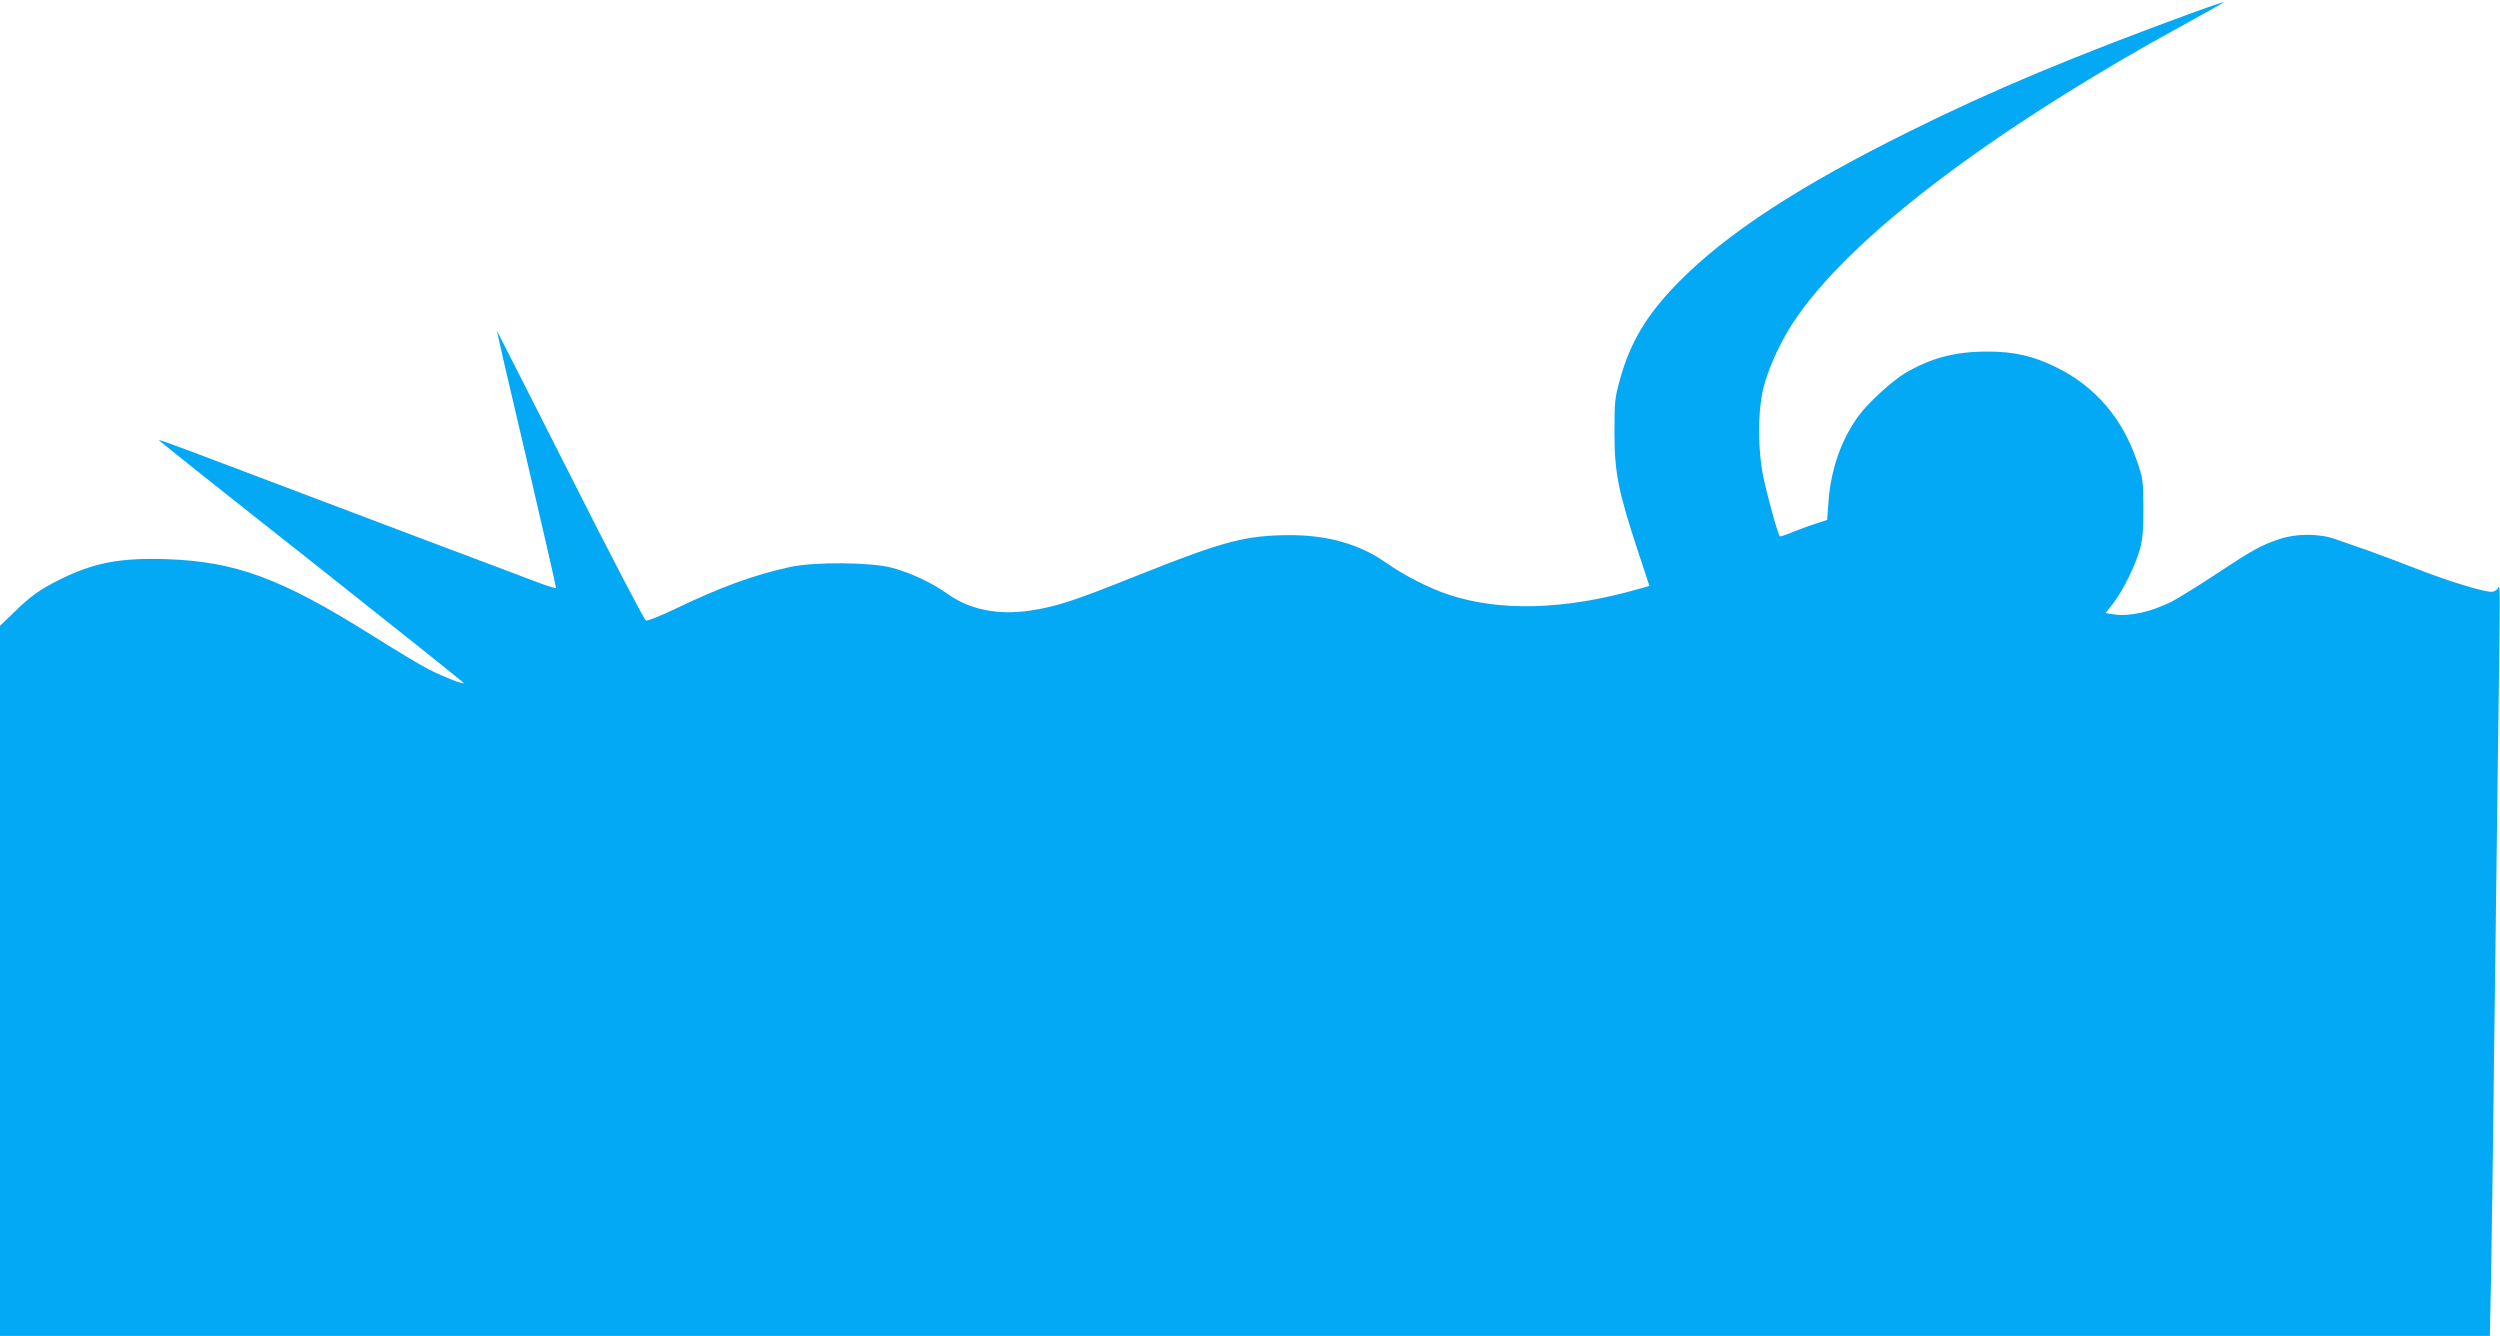 <?xml version="1.0" standalone="no"?>
<!DOCTYPE svg PUBLIC "-//W3C//DTD SVG 20010904//EN"
 "http://www.w3.org/TR/2001/REC-SVG-20010904/DTD/svg10.dtd">
<svg version="1.0" xmlns="http://www.w3.org/2000/svg"
 width="1280pt" height="684pt" viewBox="0 0 1280 684"
 preserveAspectRatio="xMidYMid meet">
<g transform="translate(0,684) scale(0.1,-0.1)"
fill="#03a9f4" stroke="none">
<path d="M11240 6780 c-630 -231 -1033 -399 -1460 -611 -564 -279 -939 -523
-1185 -773 -163 -166 -248 -306 -302 -503 -25 -89 -27 -113 -27 -268 0 -204
20 -302 117 -597 l62 -188 -50 -14 c-378 -109 -714 -119 -980 -30 -99 33 -228
99 -320 164 -133 93 -295 140 -487 140 -226 0 -342 -30 -763 -198 -352 -141
-436 -168 -570 -188 -164 -25 -308 4 -420 83 -84 60 -191 110 -288 136 -110
29 -398 31 -522 4 -186 -41 -354 -102 -587 -214 -75 -36 -143 -63 -151 -60 -8
3 -183 338 -388 745 -206 407 -375 740 -375 739 -1 -1 67 -297 152 -657 84
-360 152 -658 151 -661 -1 -3 -54 14 -117 38 -63 24 -277 105 -475 179 -631
239 -1085 410 -1264 478 -96 36 -176 65 -178 63 -1 -2 350 -282 782 -622 431
-341 782 -621 780 -623 -6 -6 -108 34 -182 72 -38 19 -169 98 -293 176 -459
288 -693 375 -1045 387 -241 8 -376 -18 -550 -105 -101 -50 -151 -86 -232
-166 l-73 -70 0 -1818 0 -1818 6374 0 6374 0 6 293 c3 160 11 686 16 1167 6
481 15 1186 20 1565 12 853 12 825 -1 803 -5 -10 -20 -18 -32 -18 -44 0 -213
52 -366 111 -86 34 -205 78 -266 100 -60 21 -137 48 -169 59 -81 29 -200 29
-285 0 -93 -31 -137 -55 -326 -180 -93 -62 -195 -124 -225 -140 -107 -53 -215
-77 -294 -66 l-45 7 40 52 c50 65 112 192 136 277 13 49 18 100 17 210 0 137
-2 150 -33 240 -75 220 -214 382 -414 480 -117 58 -216 80 -351 80 -168 0
-290 -33 -423 -111 -66 -40 -189 -152 -237 -218 -88 -120 -142 -274 -154 -437
l-7 -96 -55 -18 c-30 -9 -84 -29 -119 -43 -35 -15 -66 -25 -68 -23 -10 9 -65
208 -84 301 -30 143 -30 338 0 460 28 112 100 264 180 375 305 428 1025 967
2006 1502 99 54 176 98 170 97 -5 0 -71 -22 -145 -49z"/>
</g>
</svg>

